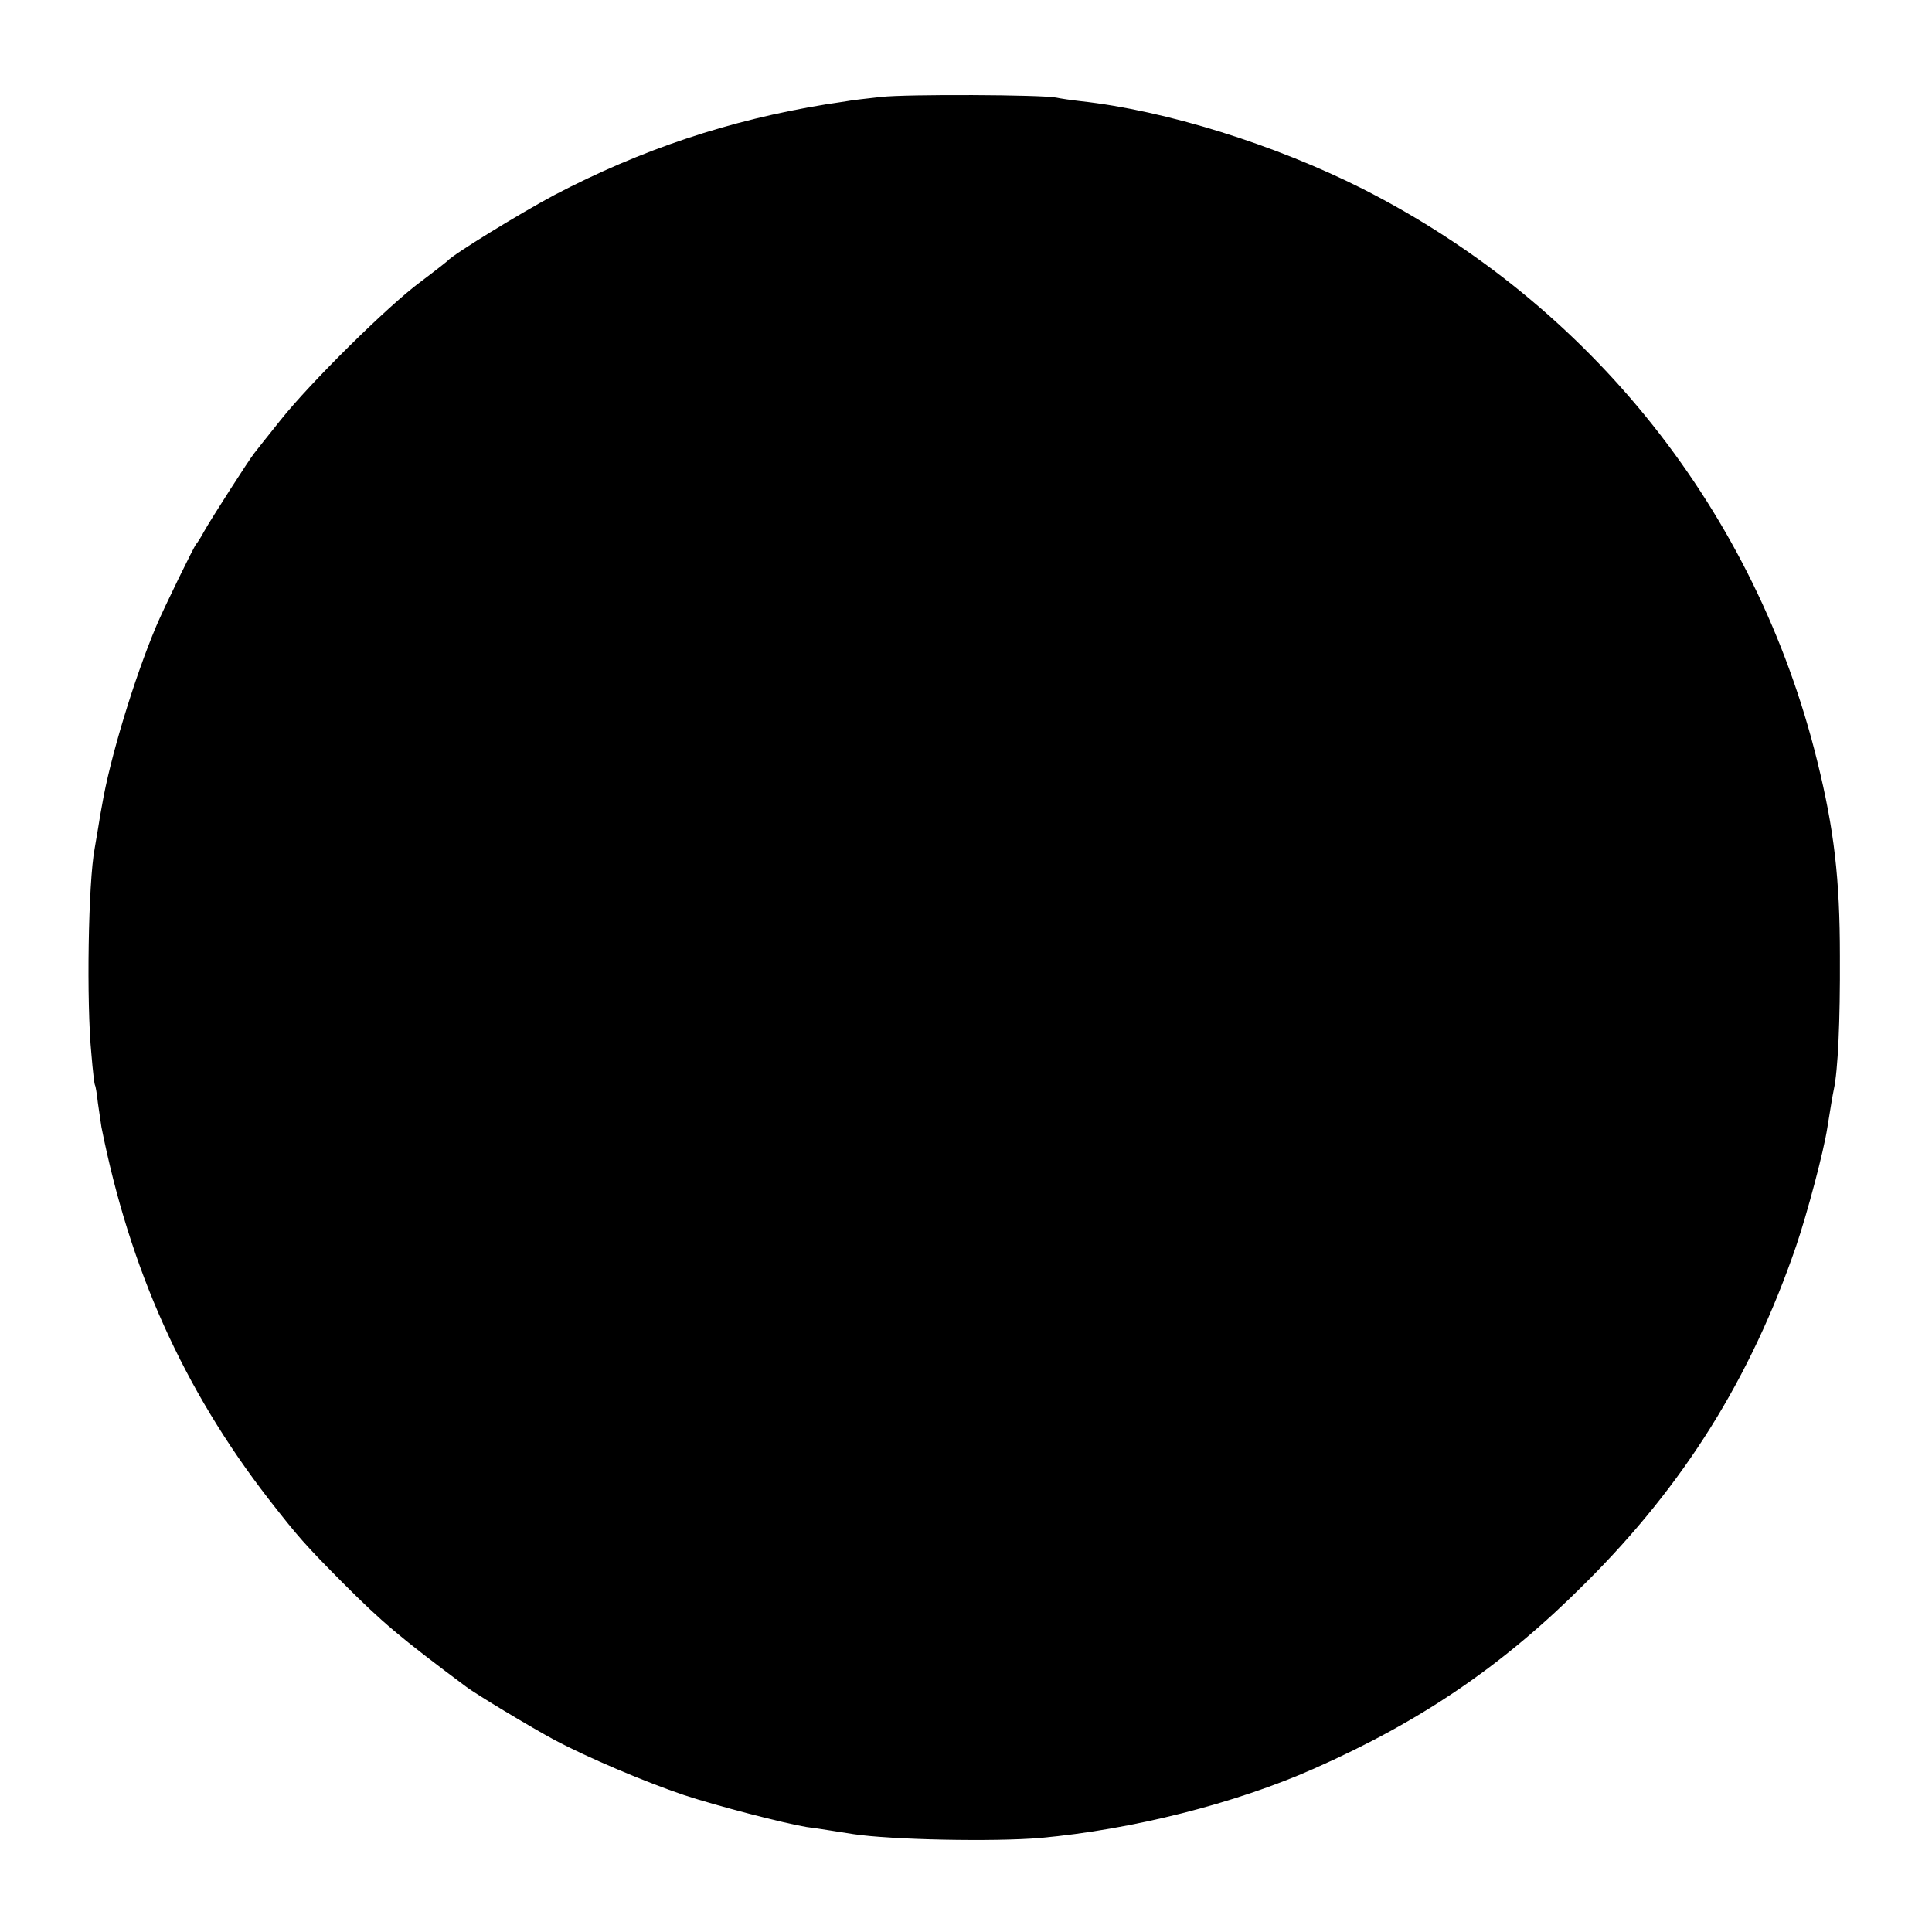 <?xml version="1.0" standalone="no"?>
<!DOCTYPE svg PUBLIC "-//W3C//DTD SVG 20010904//EN"
 "http://www.w3.org/TR/2001/REC-SVG-20010904/DTD/svg10.dtd">
<svg version="1.0" xmlns="http://www.w3.org/2000/svg"
 width="600pt" height="600pt" viewBox="0 0 600 600"
 preserveAspectRatio="xMidYMid meet">
<g transform="translate(0,600) scale(0.1,-0.1)"
fill="#000000" stroke="none">
<path d="M2736 5699 c-44 -5 -91 -10 -105 -13 -14 -2 -44 -7 -66 -10 -300 -49
-573 -140 -844 -282 -105 -56 -314 -184 -331 -204 -3 -3 -41 -33 -85 -66 -101
-75 -340 -311 -434 -429 -39 -49 -76 -95 -81 -102 -17 -21 -136 -207 -156
-243 -10 -19 -22 -37 -25 -40 -6 -6 -100 -198 -124 -255 -69 -164 -144 -412
-168 -555 -3 -14 -8 -45 -12 -70 -4 -25 -9 -54 -11 -65 -20 -105 -26 -478 -10
-640 4 -49 9 -92 11 -95 2 -3 6 -27 9 -55 4 -27 9 -61 11 -75 88 -442 255
-814 519 -1155 92 -118 112 -141 231 -261 123 -123 176 -168 381 -321 31 -24
206 -129 275 -166 105 -56 285 -132 404 -172 103 -34 312 -88 380 -99 17 -2
50 -7 75 -11 25 -4 56 -9 70 -11 119 -18 438 -24 580 -12 287 26 606 107 850
215 335 148 590 322 845 578 306 305 512 635 653 1045 35 103 86 295 97 368
11 68 16 99 20 118 13 59 20 212 19 414 0 242 -18 394 -70 605 -191 776 -703
1419 -1413 1779 -272 137 -610 243 -876 272 -27 3 -61 8 -75 11 -45 9 -464 11
-544 2z"/>
</g>
</svg>
